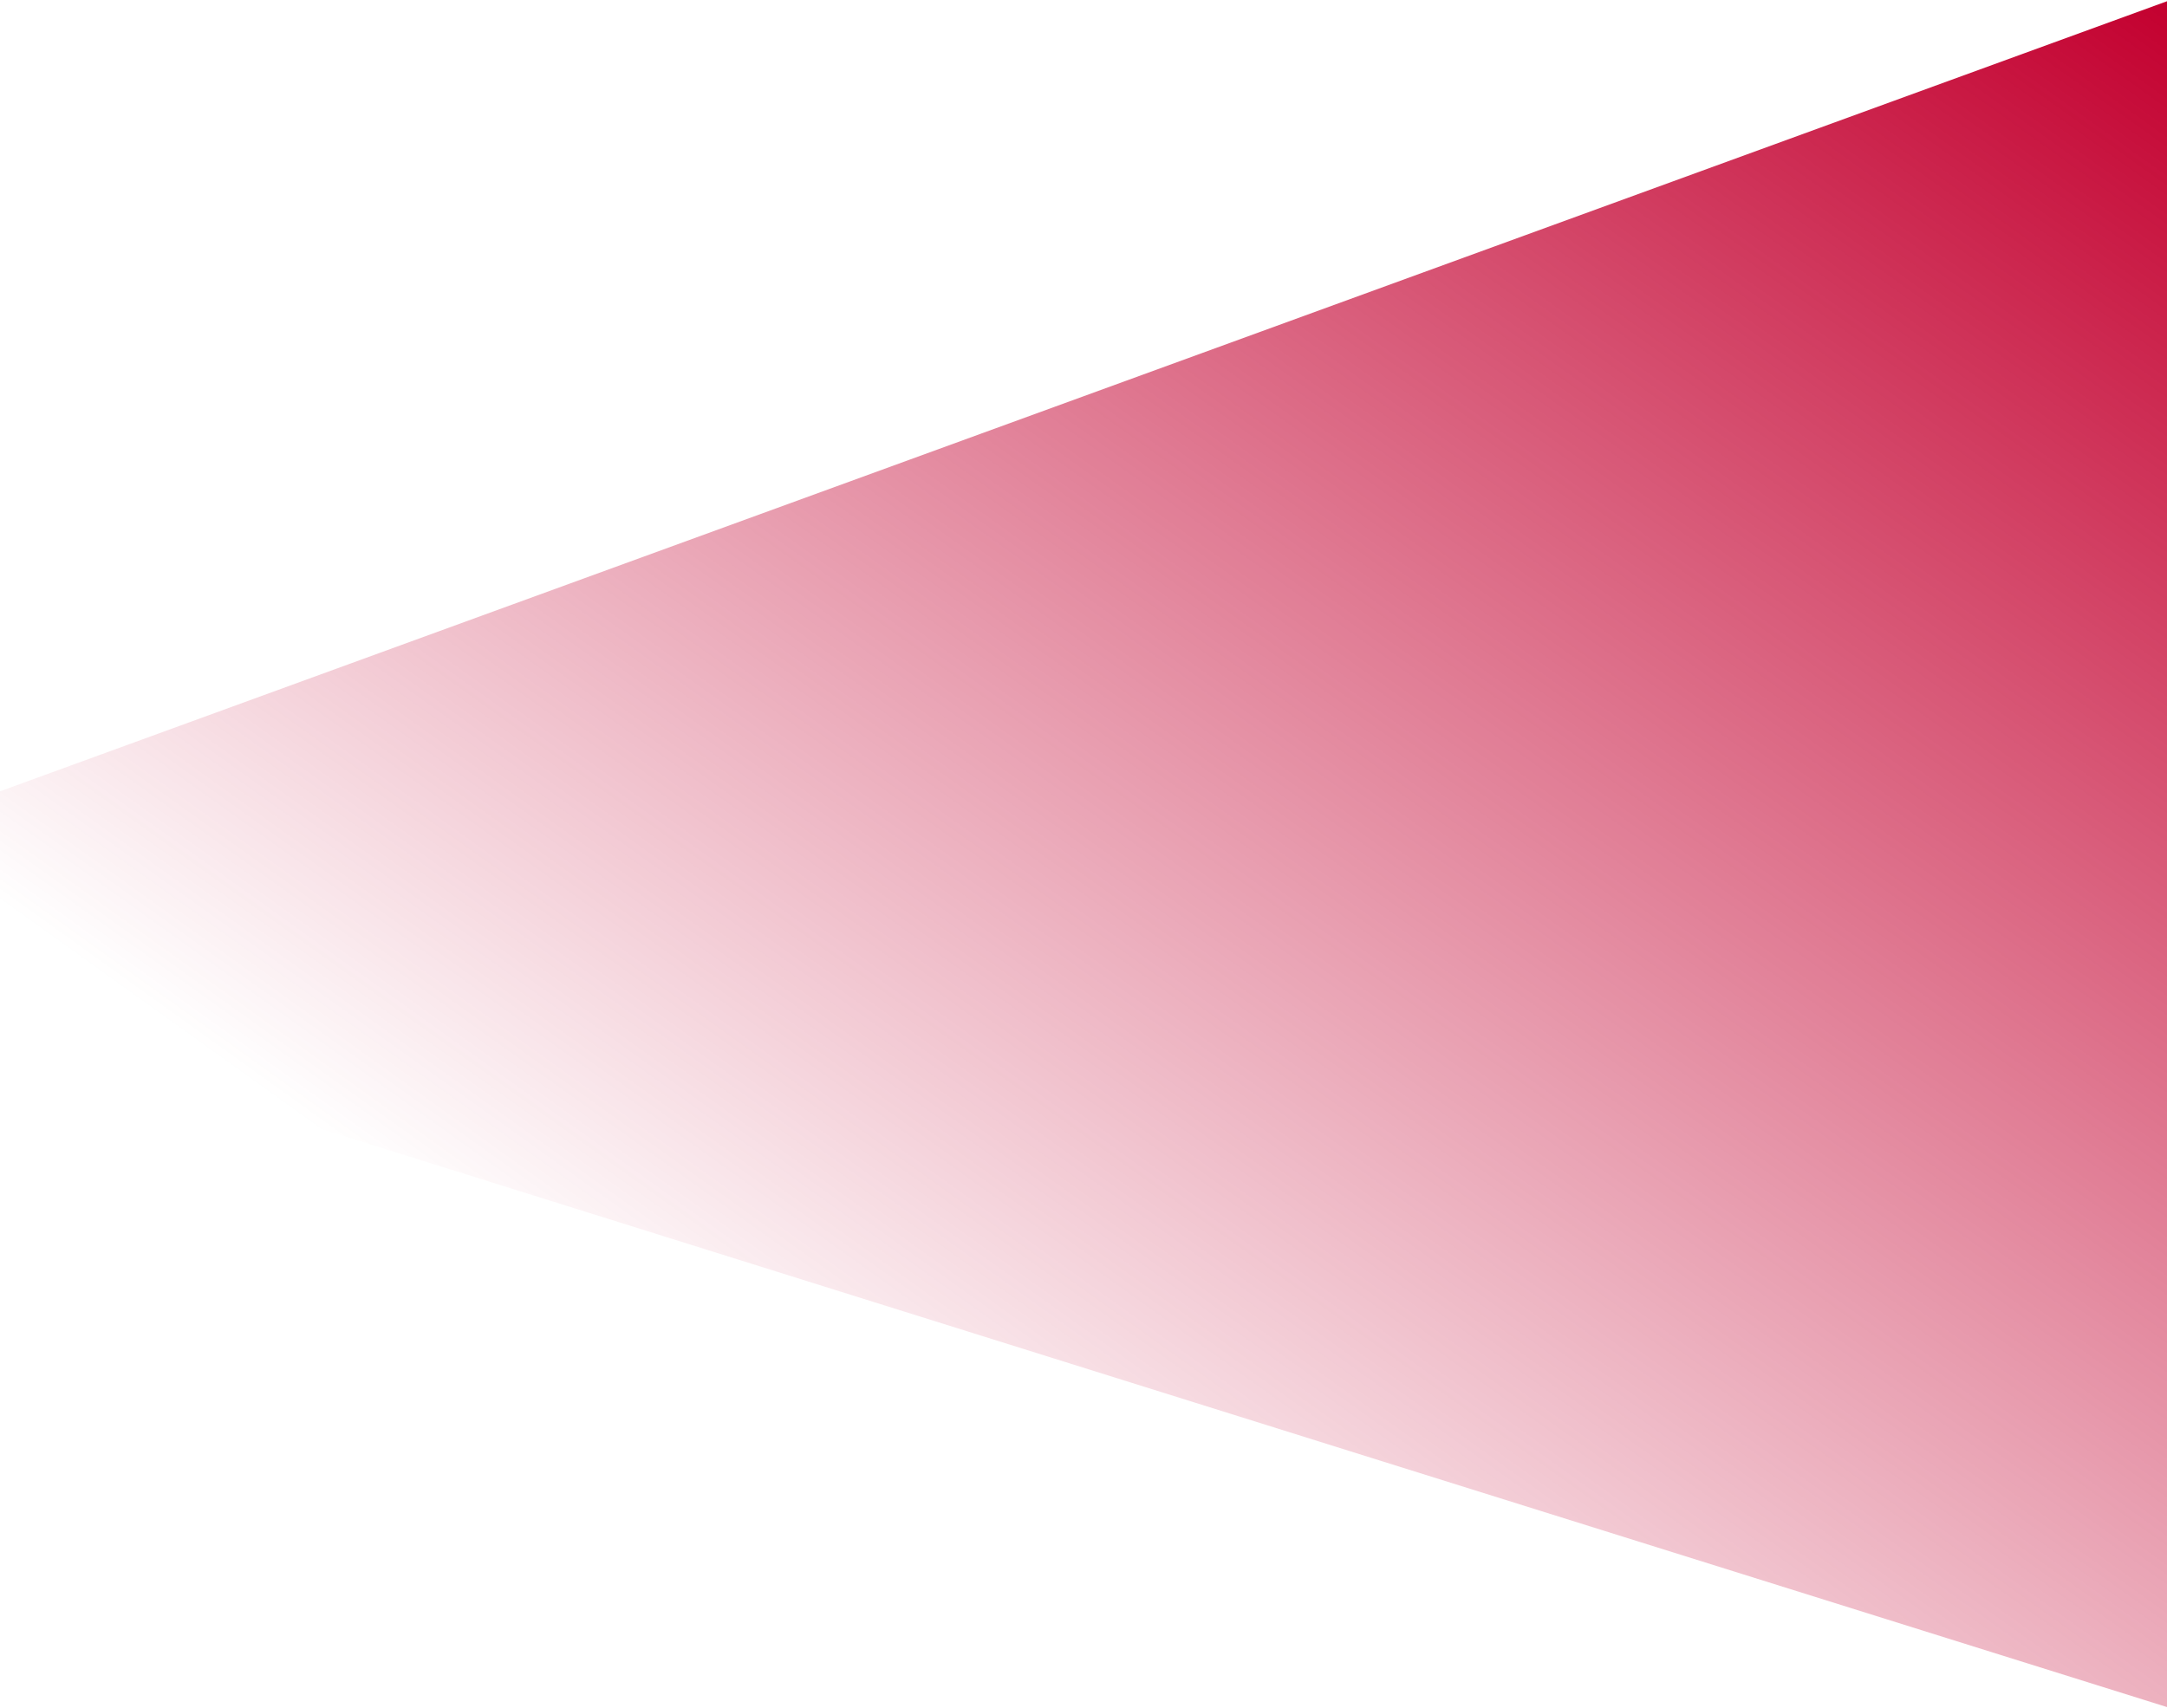 <svg width="1924" height="1517" viewBox="0 0 1924 1517" fill="none" xmlns="http://www.w3.org/2000/svg" preserveAspectRatio="none">
<path d="M0 702.773L1927 0V1517L0 913.296V702.773Z" fill="url(#paint0_linear_1271_35949)"/>
<defs>
<linearGradient id="paint0_linear_1271_35949" x1="1927" y1="0" x2="892.151" y2="1442.26" gradientUnits="userSpaceOnUse">
<stop stop-color="#C3002F"/>
<stop offset="1" stop-color="#C3002F" stop-opacity="0"/>
</linearGradient>
</defs>
</svg>
